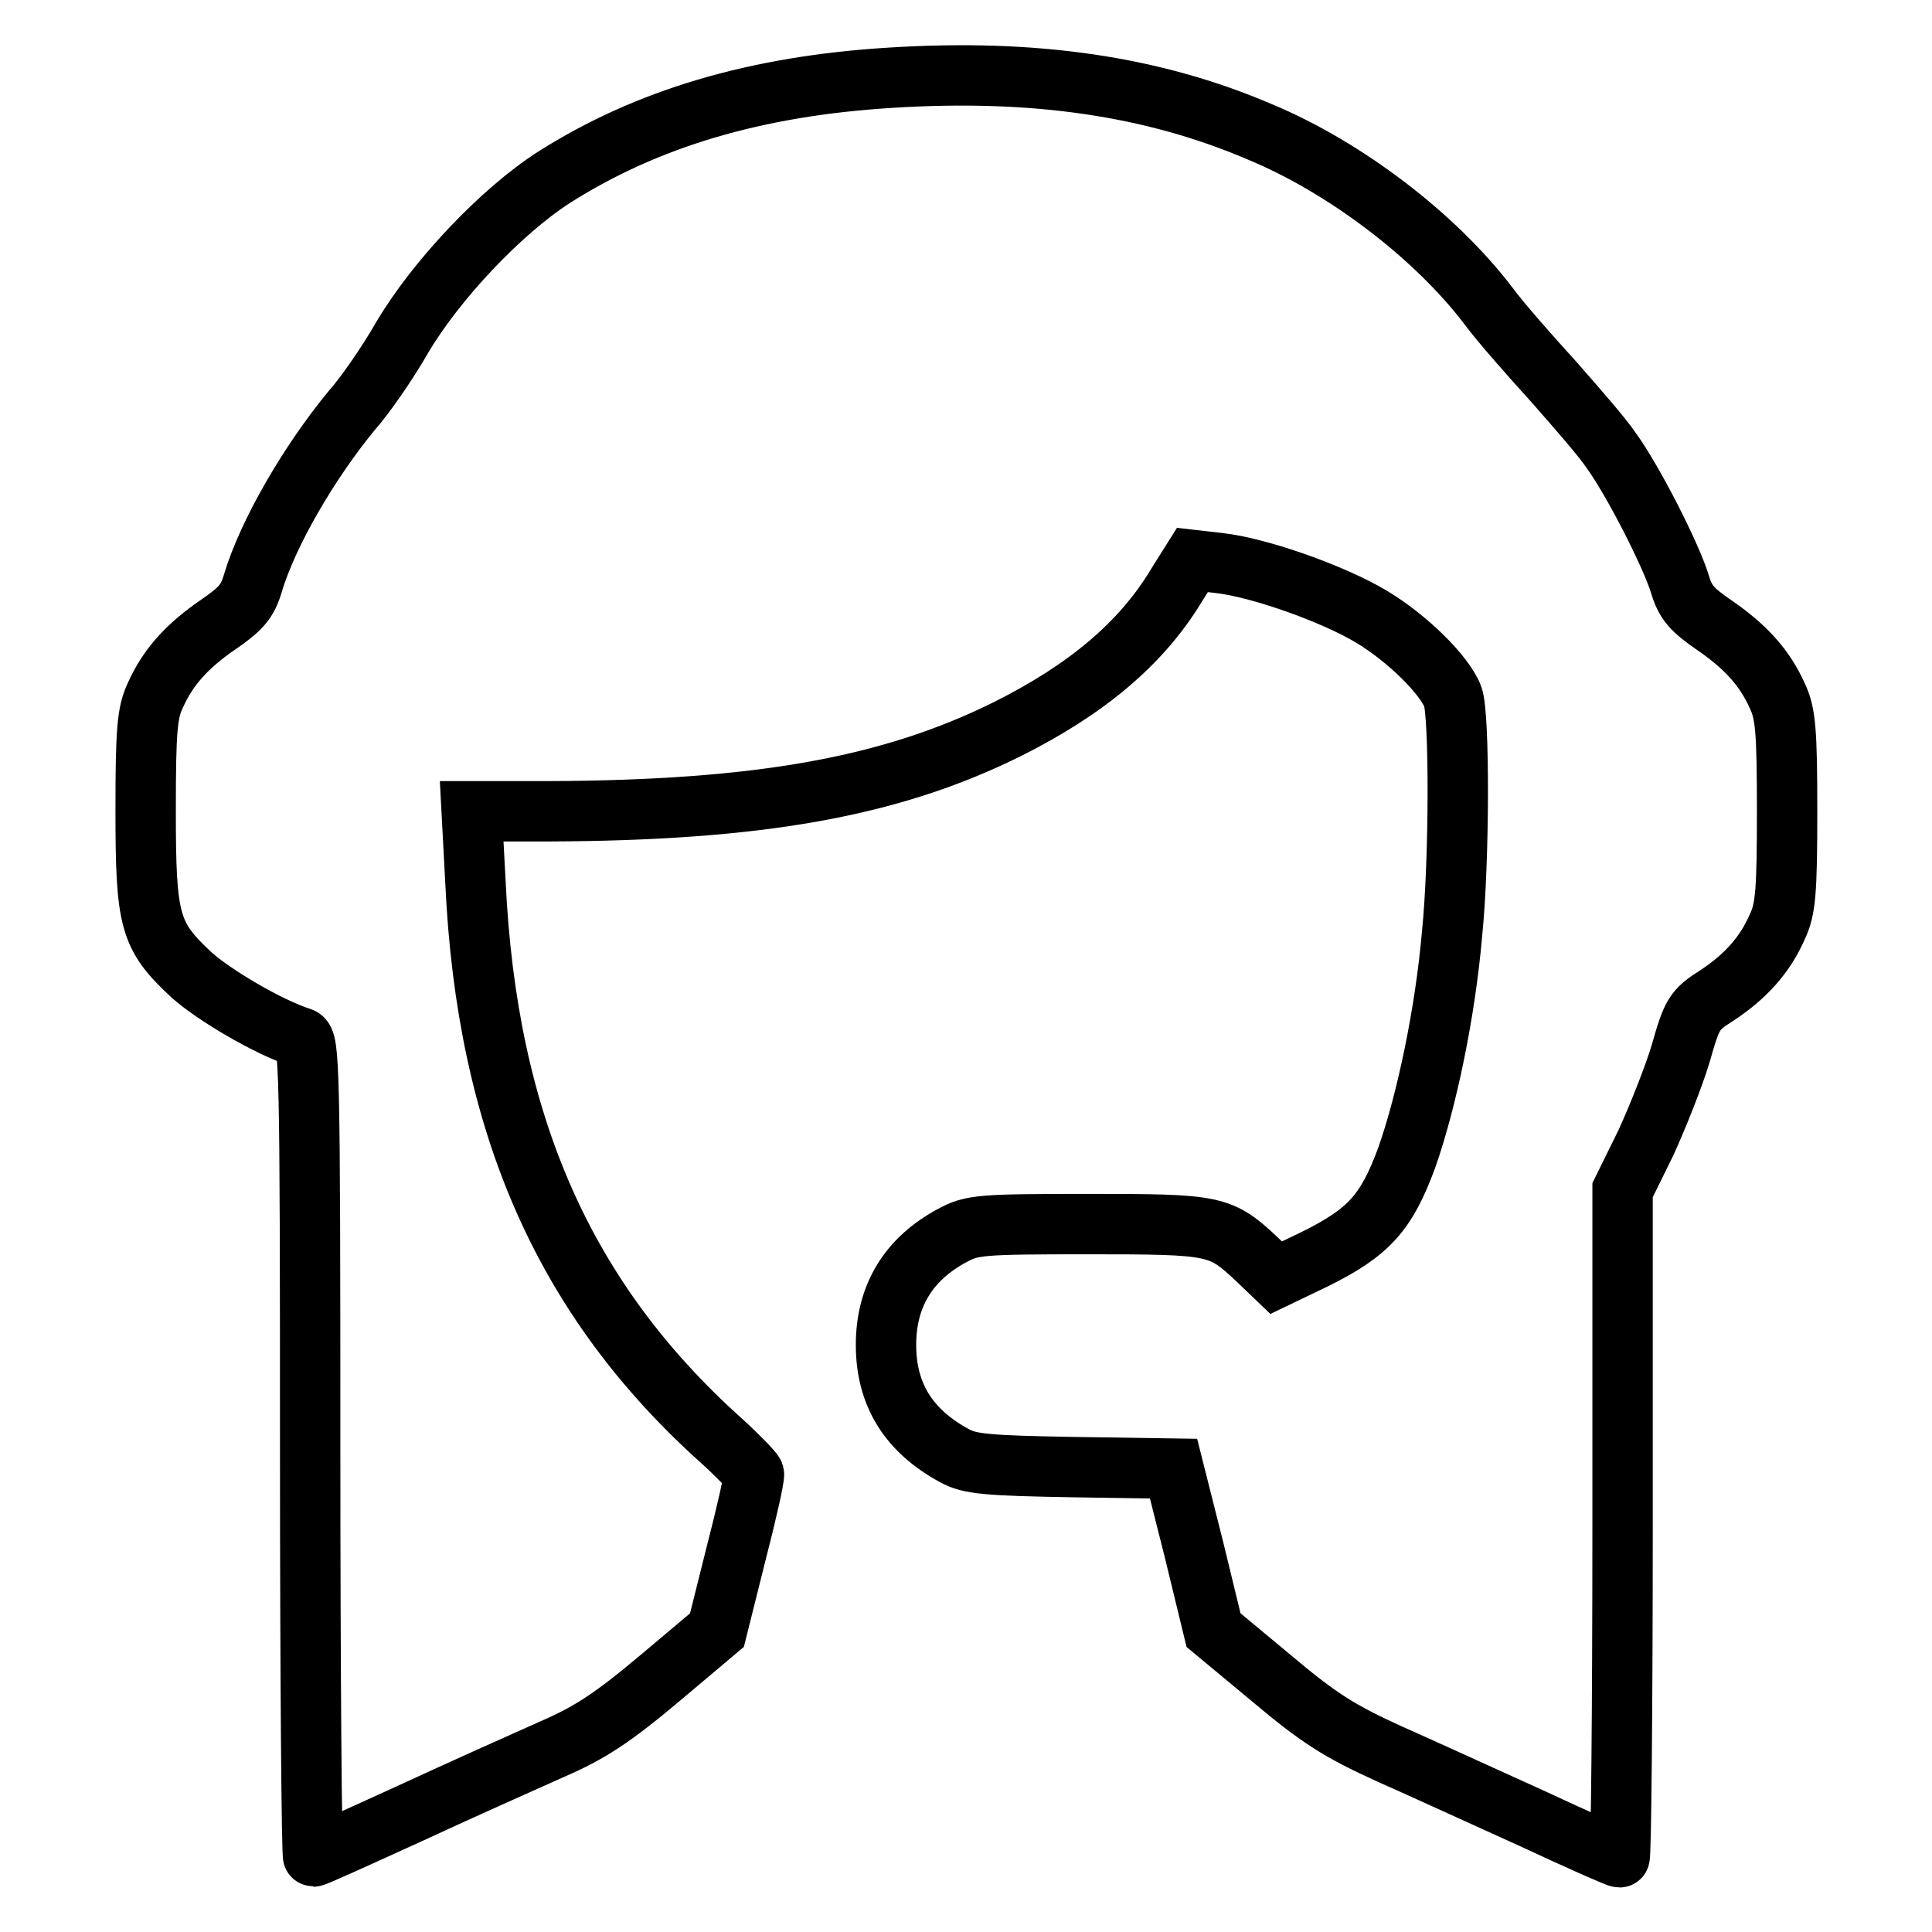 <?xml version="1.0" encoding="utf-8"?>
<!-- Svg Vector Icons : http://www.onlinewebfonts.com/icon -->
<!DOCTYPE svg PUBLIC "-//W3C//DTD SVG 1.1//EN" "http://www.w3.org/Graphics/SVG/1.1/DTD/svg11.dtd">
<svg version="1.1" xmlns="http://www.w3.org/2000/svg" xmlns:xlink="http://www.w3.org/1999/xlink" x="0px" y="0px" viewBox="0 0 256 256" enable-background="new 0 0 256 256" xml:space="preserve">
<g><g><g><path stroke-width="8" fill-opacity="0" stroke="#000000"  d="M118,10.3c-17.9,1.1-32.3,5.4-44.6,13.2c-7,4.5-15.6,13.6-20.1,21.2c-2,3.5-5,7.8-6.7,9.7C41,61.2,35.5,70.6,33.5,77.3c-0.7,2.4-1.6,3.4-4.5,5.4c-4.1,2.8-6.7,5.6-8.4,9.4c-1.1,2.3-1.3,4.6-1.3,15.3c0,14.7,0.5,16.6,6.1,21.8c2.9,2.6,10.1,6.9,14.5,8.3c1.1,0.4,1.2,3.6,1.2,54.5c0,29.7,0.2,54,0.4,54c0.3,0,6-2.6,12.8-5.7c6.7-3.1,15.2-6.9,18.8-8.5c5.1-2.2,8.1-4.2,14.3-9.4L95,216l2.5-10c1.4-5.4,2.5-10.3,2.4-10.7c-0.1-0.3-2-2.3-4.2-4.3c-20.9-18.7-31.2-42-32.7-74.1l-0.5-9.4h10.1c27.9-0.1,45.4-3.2,60.9-10.9c10.4-5.2,17.7-11.3,22.3-18.9l2.2-3.5l3.5,0.4c5.4,0.6,15.2,4.1,20.2,7.1c4.7,2.8,9.7,7.7,10.8,10.6c0.9,2.3,0.9,21.7-0.1,31.5c-0.9,10.3-3.3,21.9-6,29.6c-2.7,7.3-5,9.9-12.3,13.5l-5,2.4l-2.4-2.3c-5-4.7-5.5-4.8-22.5-4.8c-14.3,0-15.4,0.1-18,1.5c-5.8,3.1-8.8,8-8.8,14.5c0,6.6,3,11.4,9.1,14.7c2,1.1,4.3,1.3,15.7,1.5l13.3,0.2l2.7,10.7l2.6,10.7l7.7,6.4c6.3,5.3,9,7,15.6,10c4.3,1.9,12.8,5.8,19,8.6c6,2.8,11.2,5.1,11.5,5.1c0.2,0,0.4-19.9,0.4-44.2v-44.2l3.1-6.3c1.6-3.5,3.7-8.8,4.6-11.8c1.5-5.3,1.8-5.8,4.8-7.7c3.8-2.5,6.4-5.4,8-9.1c1.1-2.3,1.3-4.6,1.3-15.3c0-10.7-0.2-13-1.3-15.3c-1.7-3.8-4.3-6.6-8.4-9.4c-2.9-2-3.8-3-4.5-5.4c-1.2-3.9-6.2-13.7-9.1-17.7c-1.2-1.8-4.8-5.9-7.7-9.2c-3-3.3-6.9-7.7-8.6-10c-7-9.2-18.9-18.3-30.2-23C152.8,11.4,137,9.1,118,10.3z"/></g></g></g>
</svg>